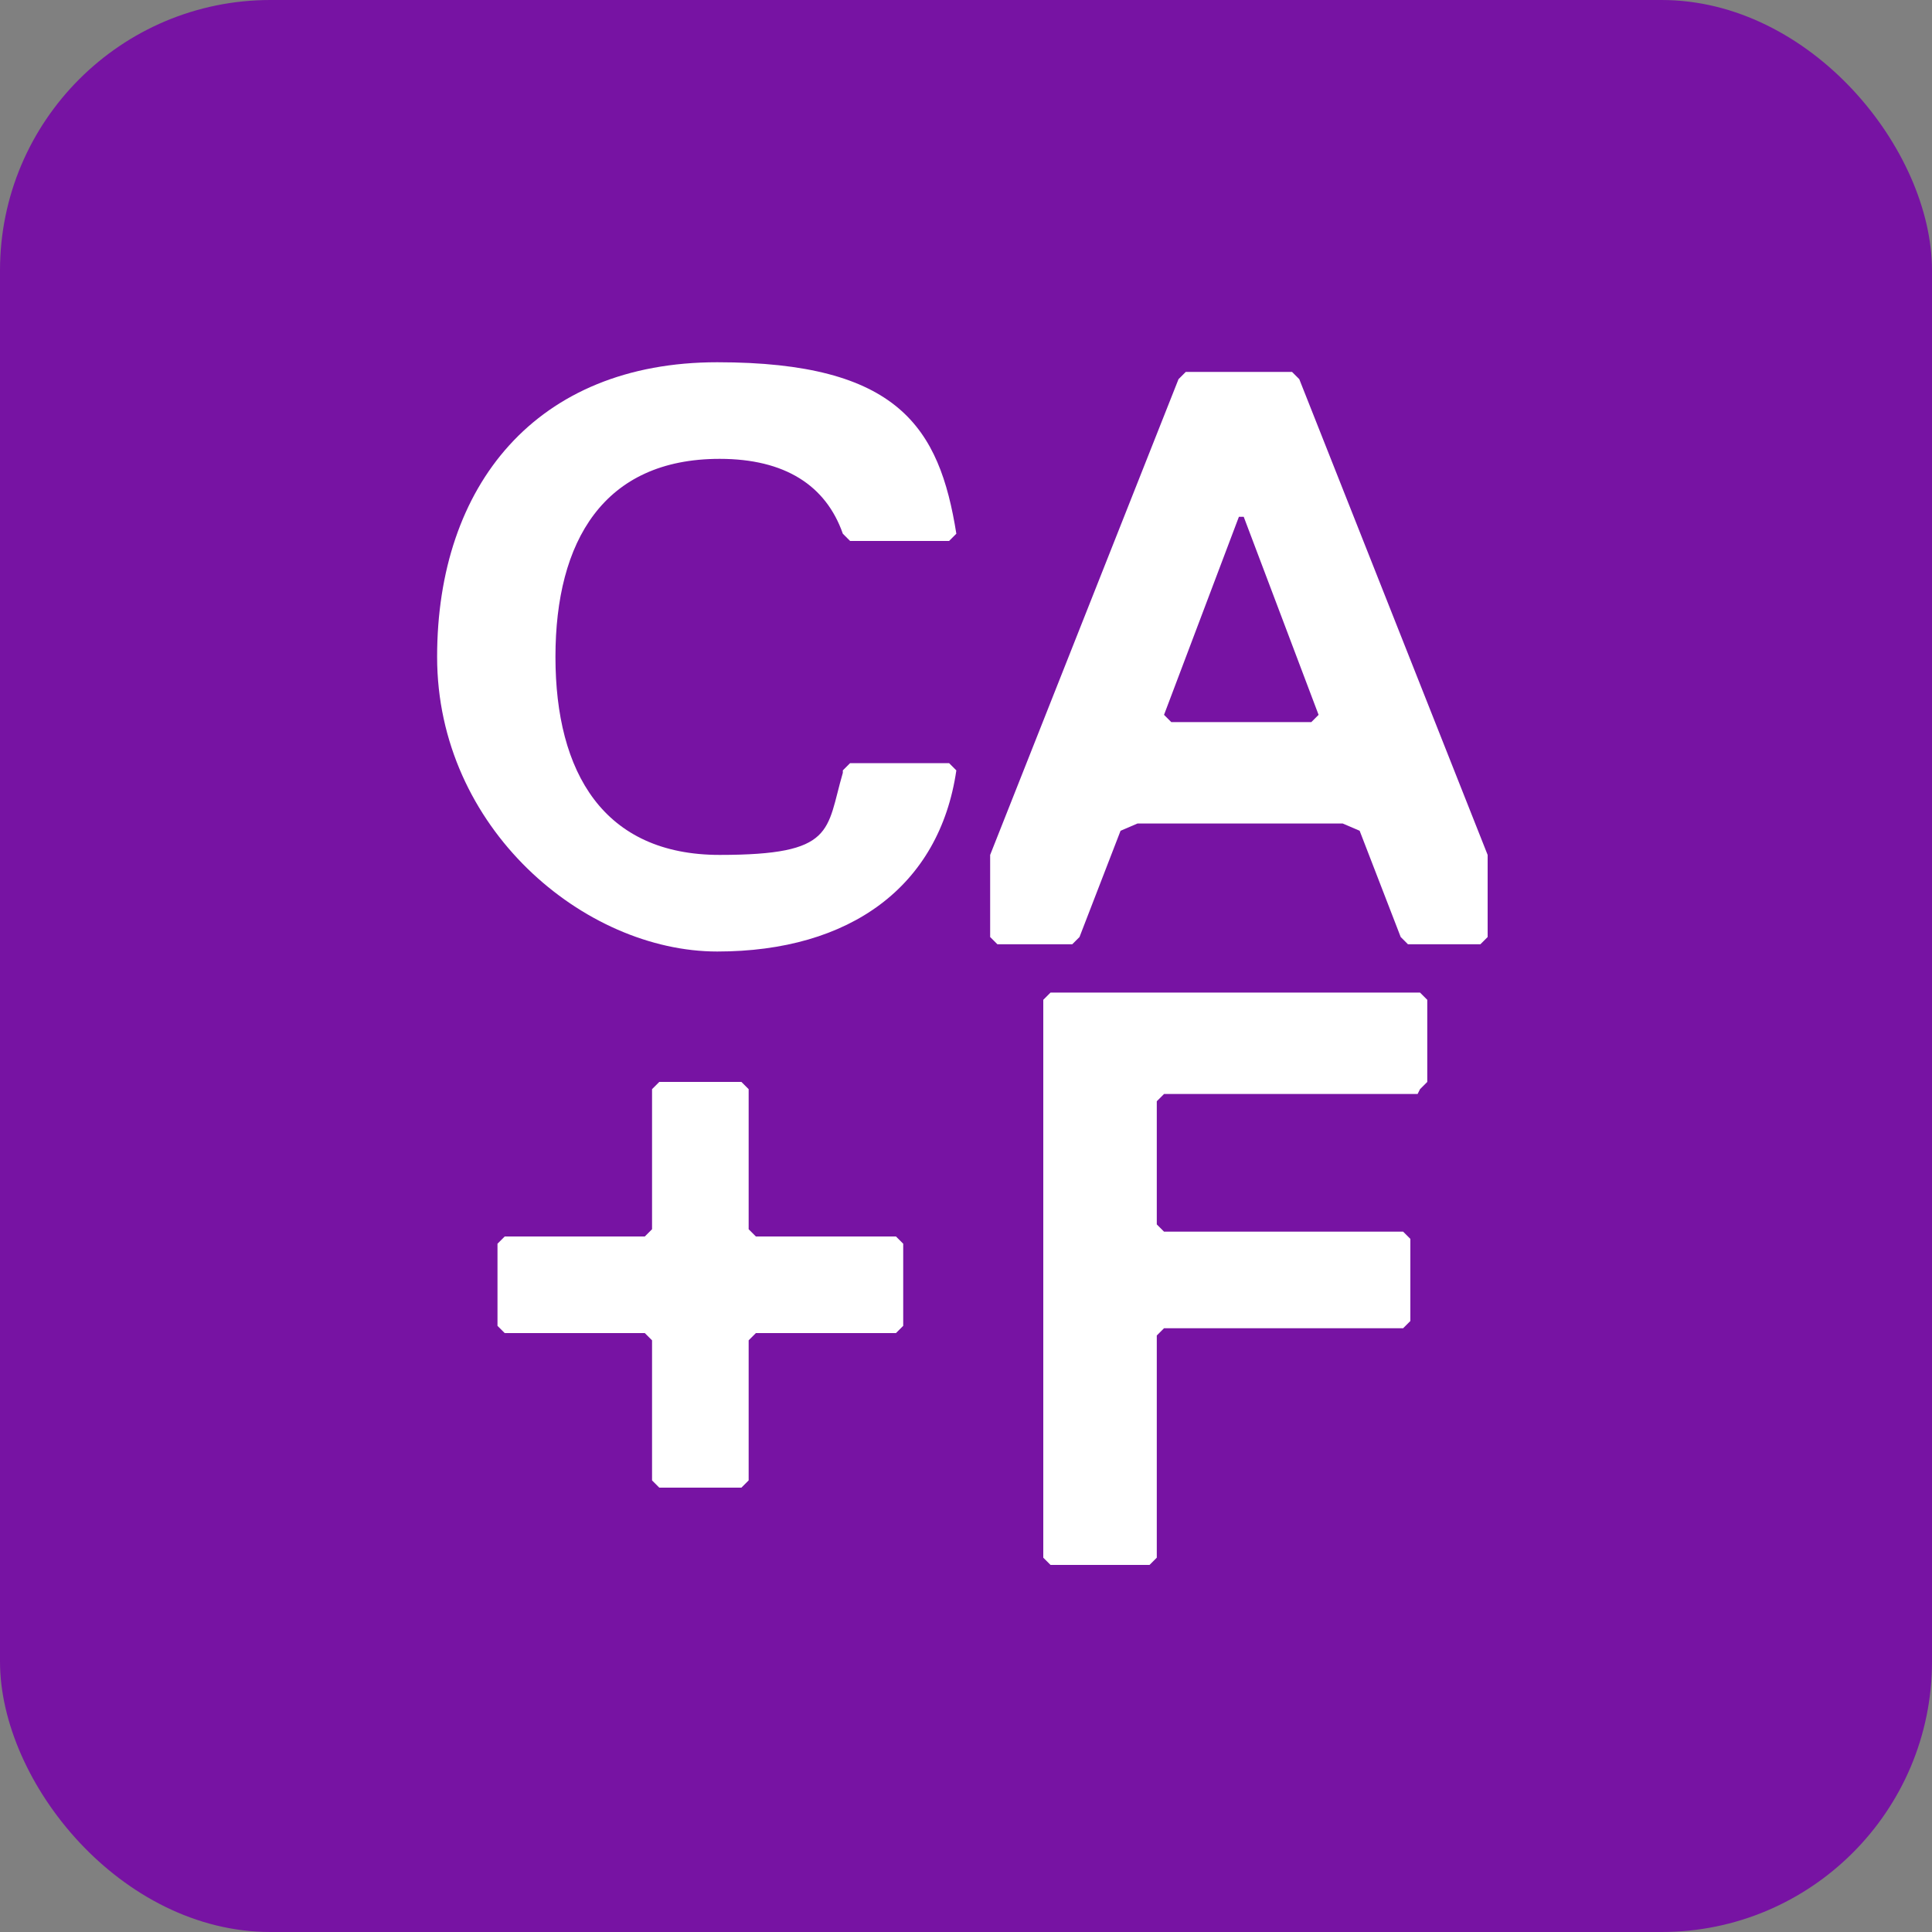 <?xml version="1.0" encoding="UTF-8"?>
<svg id="Layer_1" data-name="Layer 1" xmlns="http://www.w3.org/2000/svg" version="1.1" viewBox="0 0 80 80">
  <rect x="0" y="0" width="80" height="80" fill="#808080" stroke="none"/>
  <defs>
    <style>
      .cls-1 {
        fill: #7713a3;
      }

      .cls-1, .cls-2 {
        stroke-width: 0px;
      }

      .cls-2 {
        fill: #fff;
      }
    </style>
  </defs>
  <rect class="cls-1" width="80" height="80" rx="11.2" ry="11.2"/>
  <g>
    <path class="cls-2" d="M34.9,31.9l.3-.3h4.1l.3.3c-.7,4.8-4.4,7.5-9.9,7.5s-11.6-5.1-11.6-12.2,4.1-12.2,11.6-12.2,9.2,2.7,9.9,7.1l-.3.3h-4.1l-.3-.3c-.7-2-2.4-3.1-5.1-3.1-4.8,0-6.8,3.4-6.8,8.2s2,8.2,6.8,8.2,4.4-1,5.1-3.4Z"/>
    <path class="cls-2" d="M61.4,39.1h-3.1l-.3-.3-1.7-4.4-.7-.3h-8.5l-.7.3-1.7,4.4-.3.3h-3.1l-.3-.3v-3.4l7.8-19.7.3-.3h4.4l.3.3,7.8,19.7v3.4l-.3.3ZM51.6,21.4h-.3l-3.1,8.2.3.3h5.8l.3-.3-3.1-8.2Z"/>
    <path class="cls-2" d="M37.1,55.2h-5.8l-.3.3v5.8l-.3.3h-3.4l-.3-.3v-5.8l-.3-.3h-5.8l-.3-.3v-3.4l.3-.3h5.8l.3-.3v-5.8l.3-.3h3.4l.3.3v5.8l.3.3h5.8l.3.3v3.4l-.3.3Z"/>
    <path class="cls-2" d="M58.7,45.3h-10.5l-.3.3v5.1l.3.3h9.9l.3.3v3.4l-.3.3h-9.9l-.3.3v9.2l-.3.3h-4.1l-.3-.3v-23.1l.3-.3h15.3l.3.3v3.4l-.3.3Z"/>
  </g>
</svg>